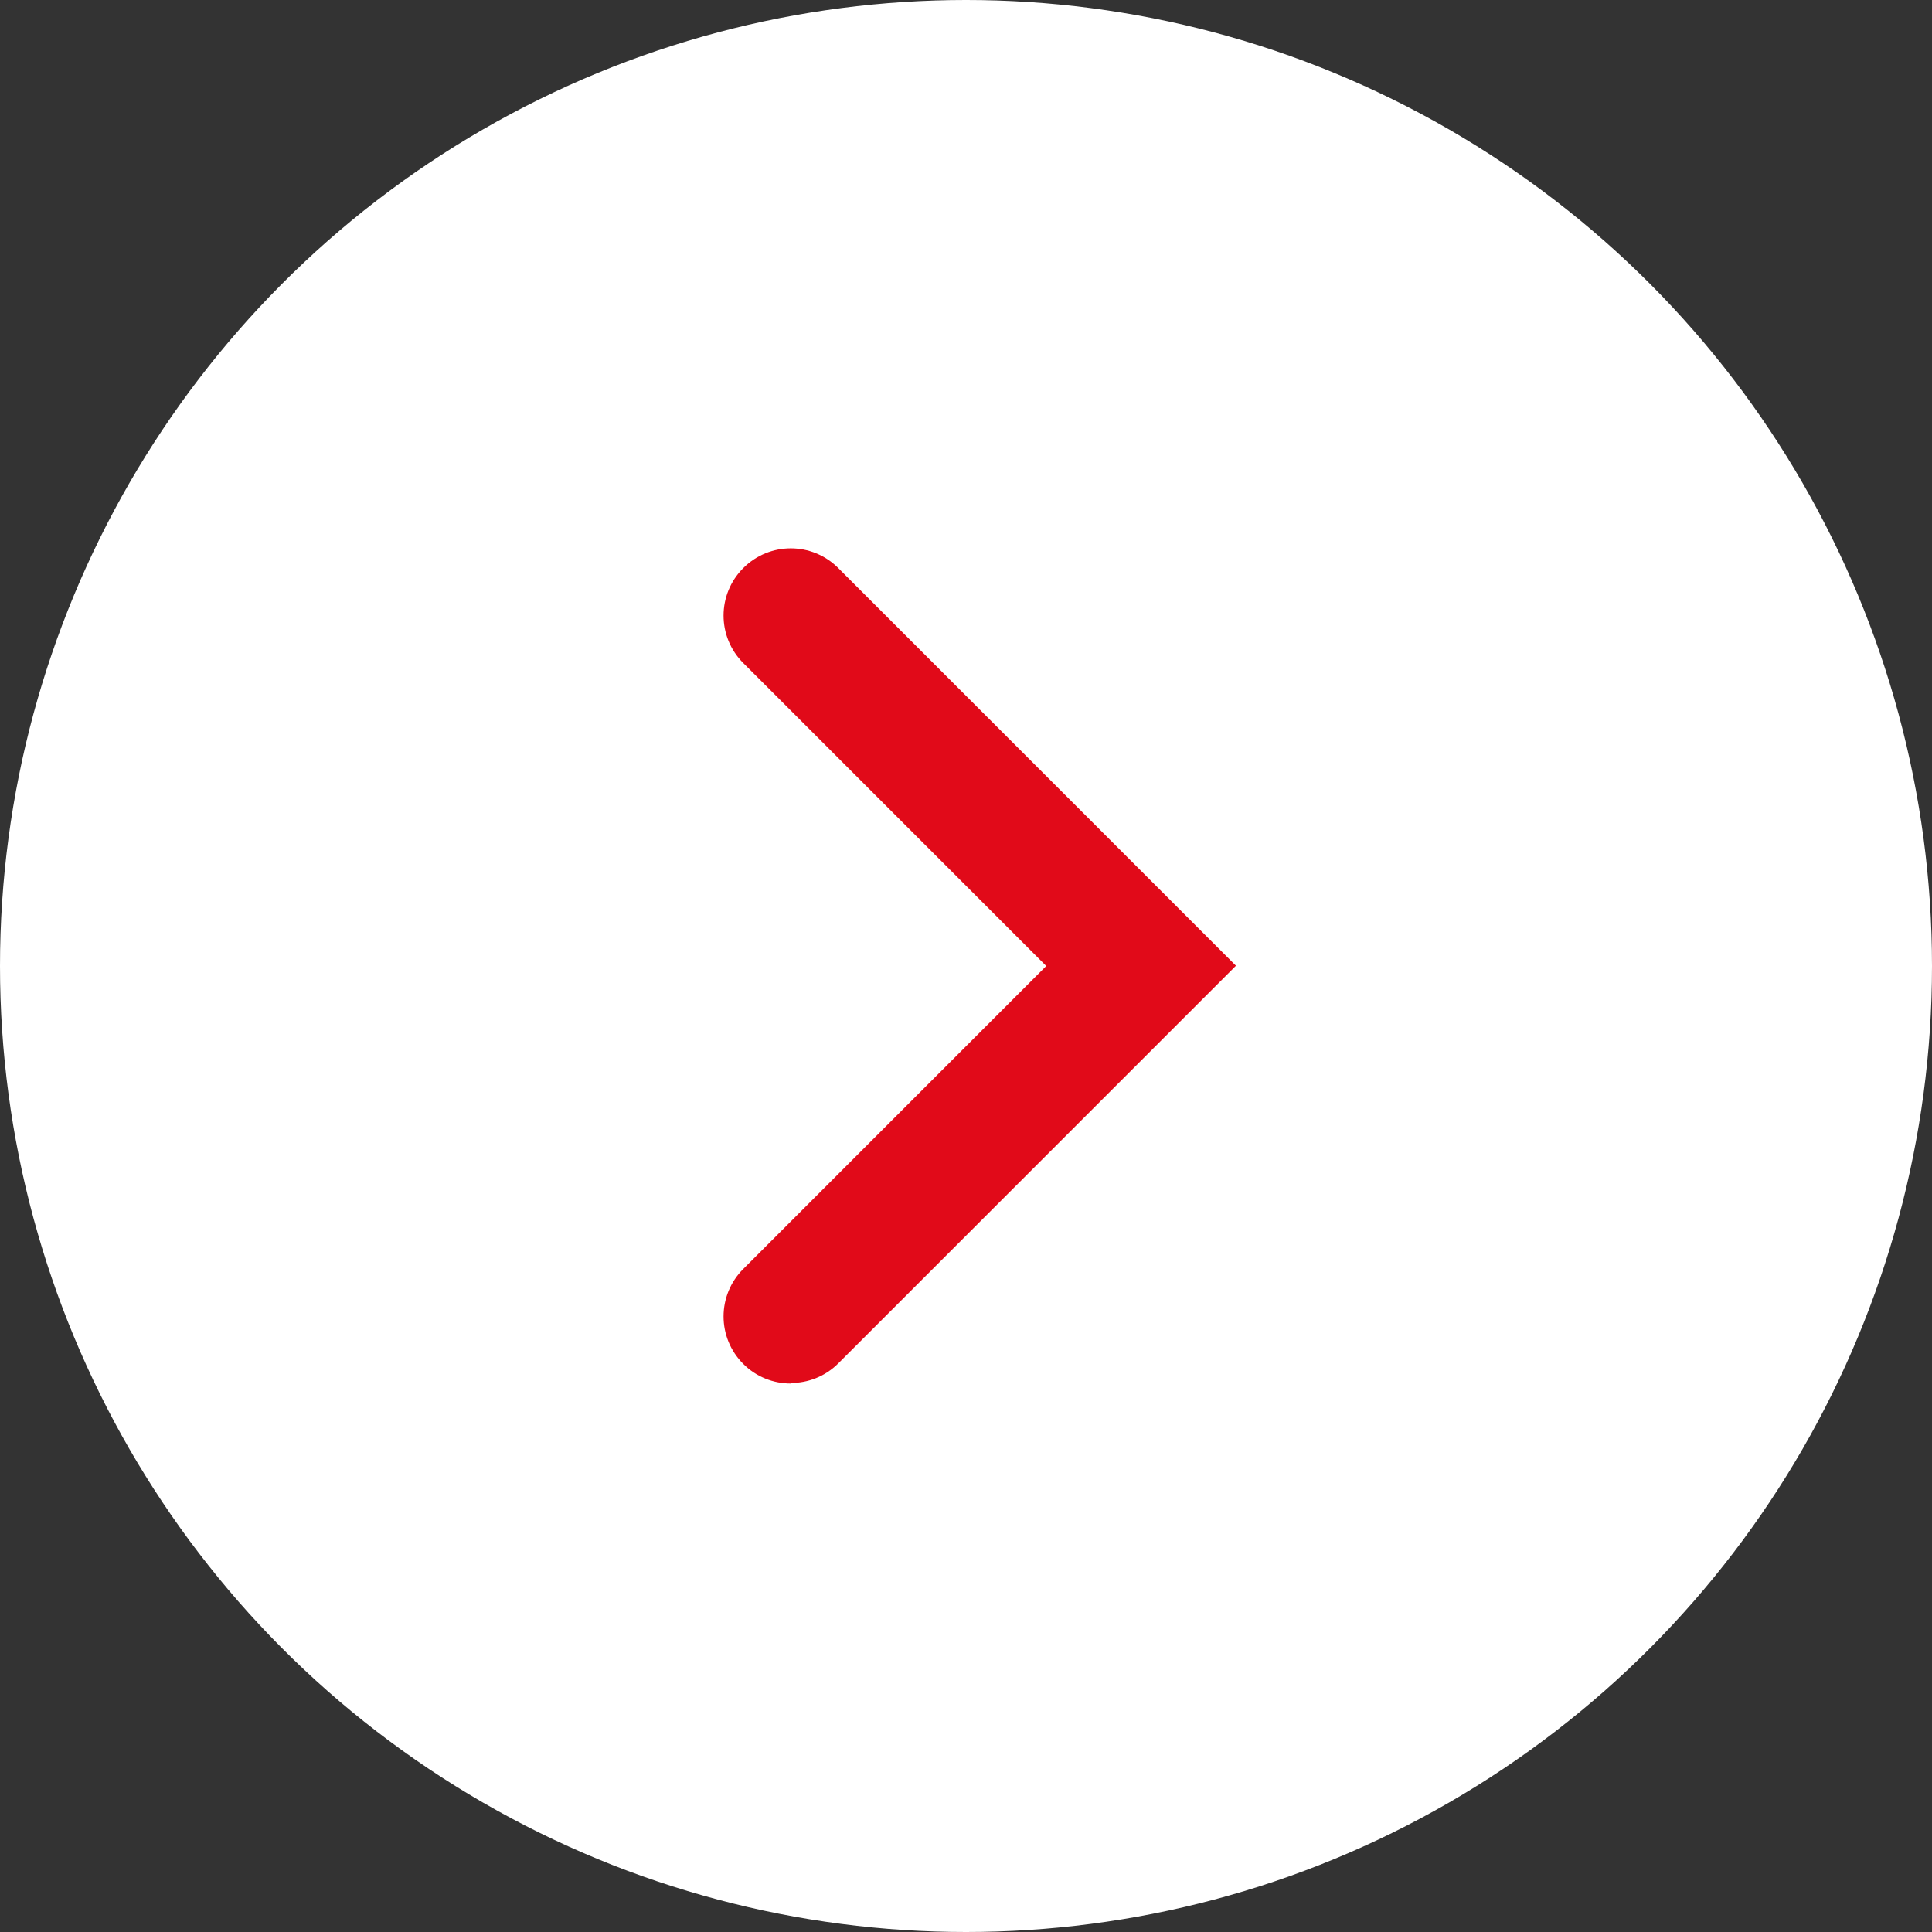 <?xml version="1.0" encoding="UTF-8"?>
<svg id="Ebene_1" data-name="Ebene 1" xmlns="http://www.w3.org/2000/svg" version="1.1" viewBox="0 0 72 72">
  <rect x="0" y="0" width="72" height="72" fill="#333333" stroke="none"/>
  <defs>
    <style>
      .cls-1 {
        fill: #e10a19;
      }

      .cls-1, .cls-2 {
        stroke-width: 0px;
      }

      .cls-2 {
        fill: #fff;
      }
    </style>
  </defs>
  <g id="Ellipse_55" data-name="Ellipse 55">
    <circle class="cls-2" cx="36" cy="36" r="36"/>
  </g>
  <g id="Pfad_2801" data-name="Pfad 2801">
    <path class="cls-1" d="M29.47,51.56c-.64,0-1.28-.24-1.77-.73-.98-.98-.98-2.56,0-3.54l11.29-11.29-11.29-11.29c-.98-.98-.98-2.56,0-3.54.98-.98,2.56-.98,3.54,0l14.82,14.82-14.82,14.82c-.49.49-1.13.73-1.77.73Z"/>
  </g>
</svg>